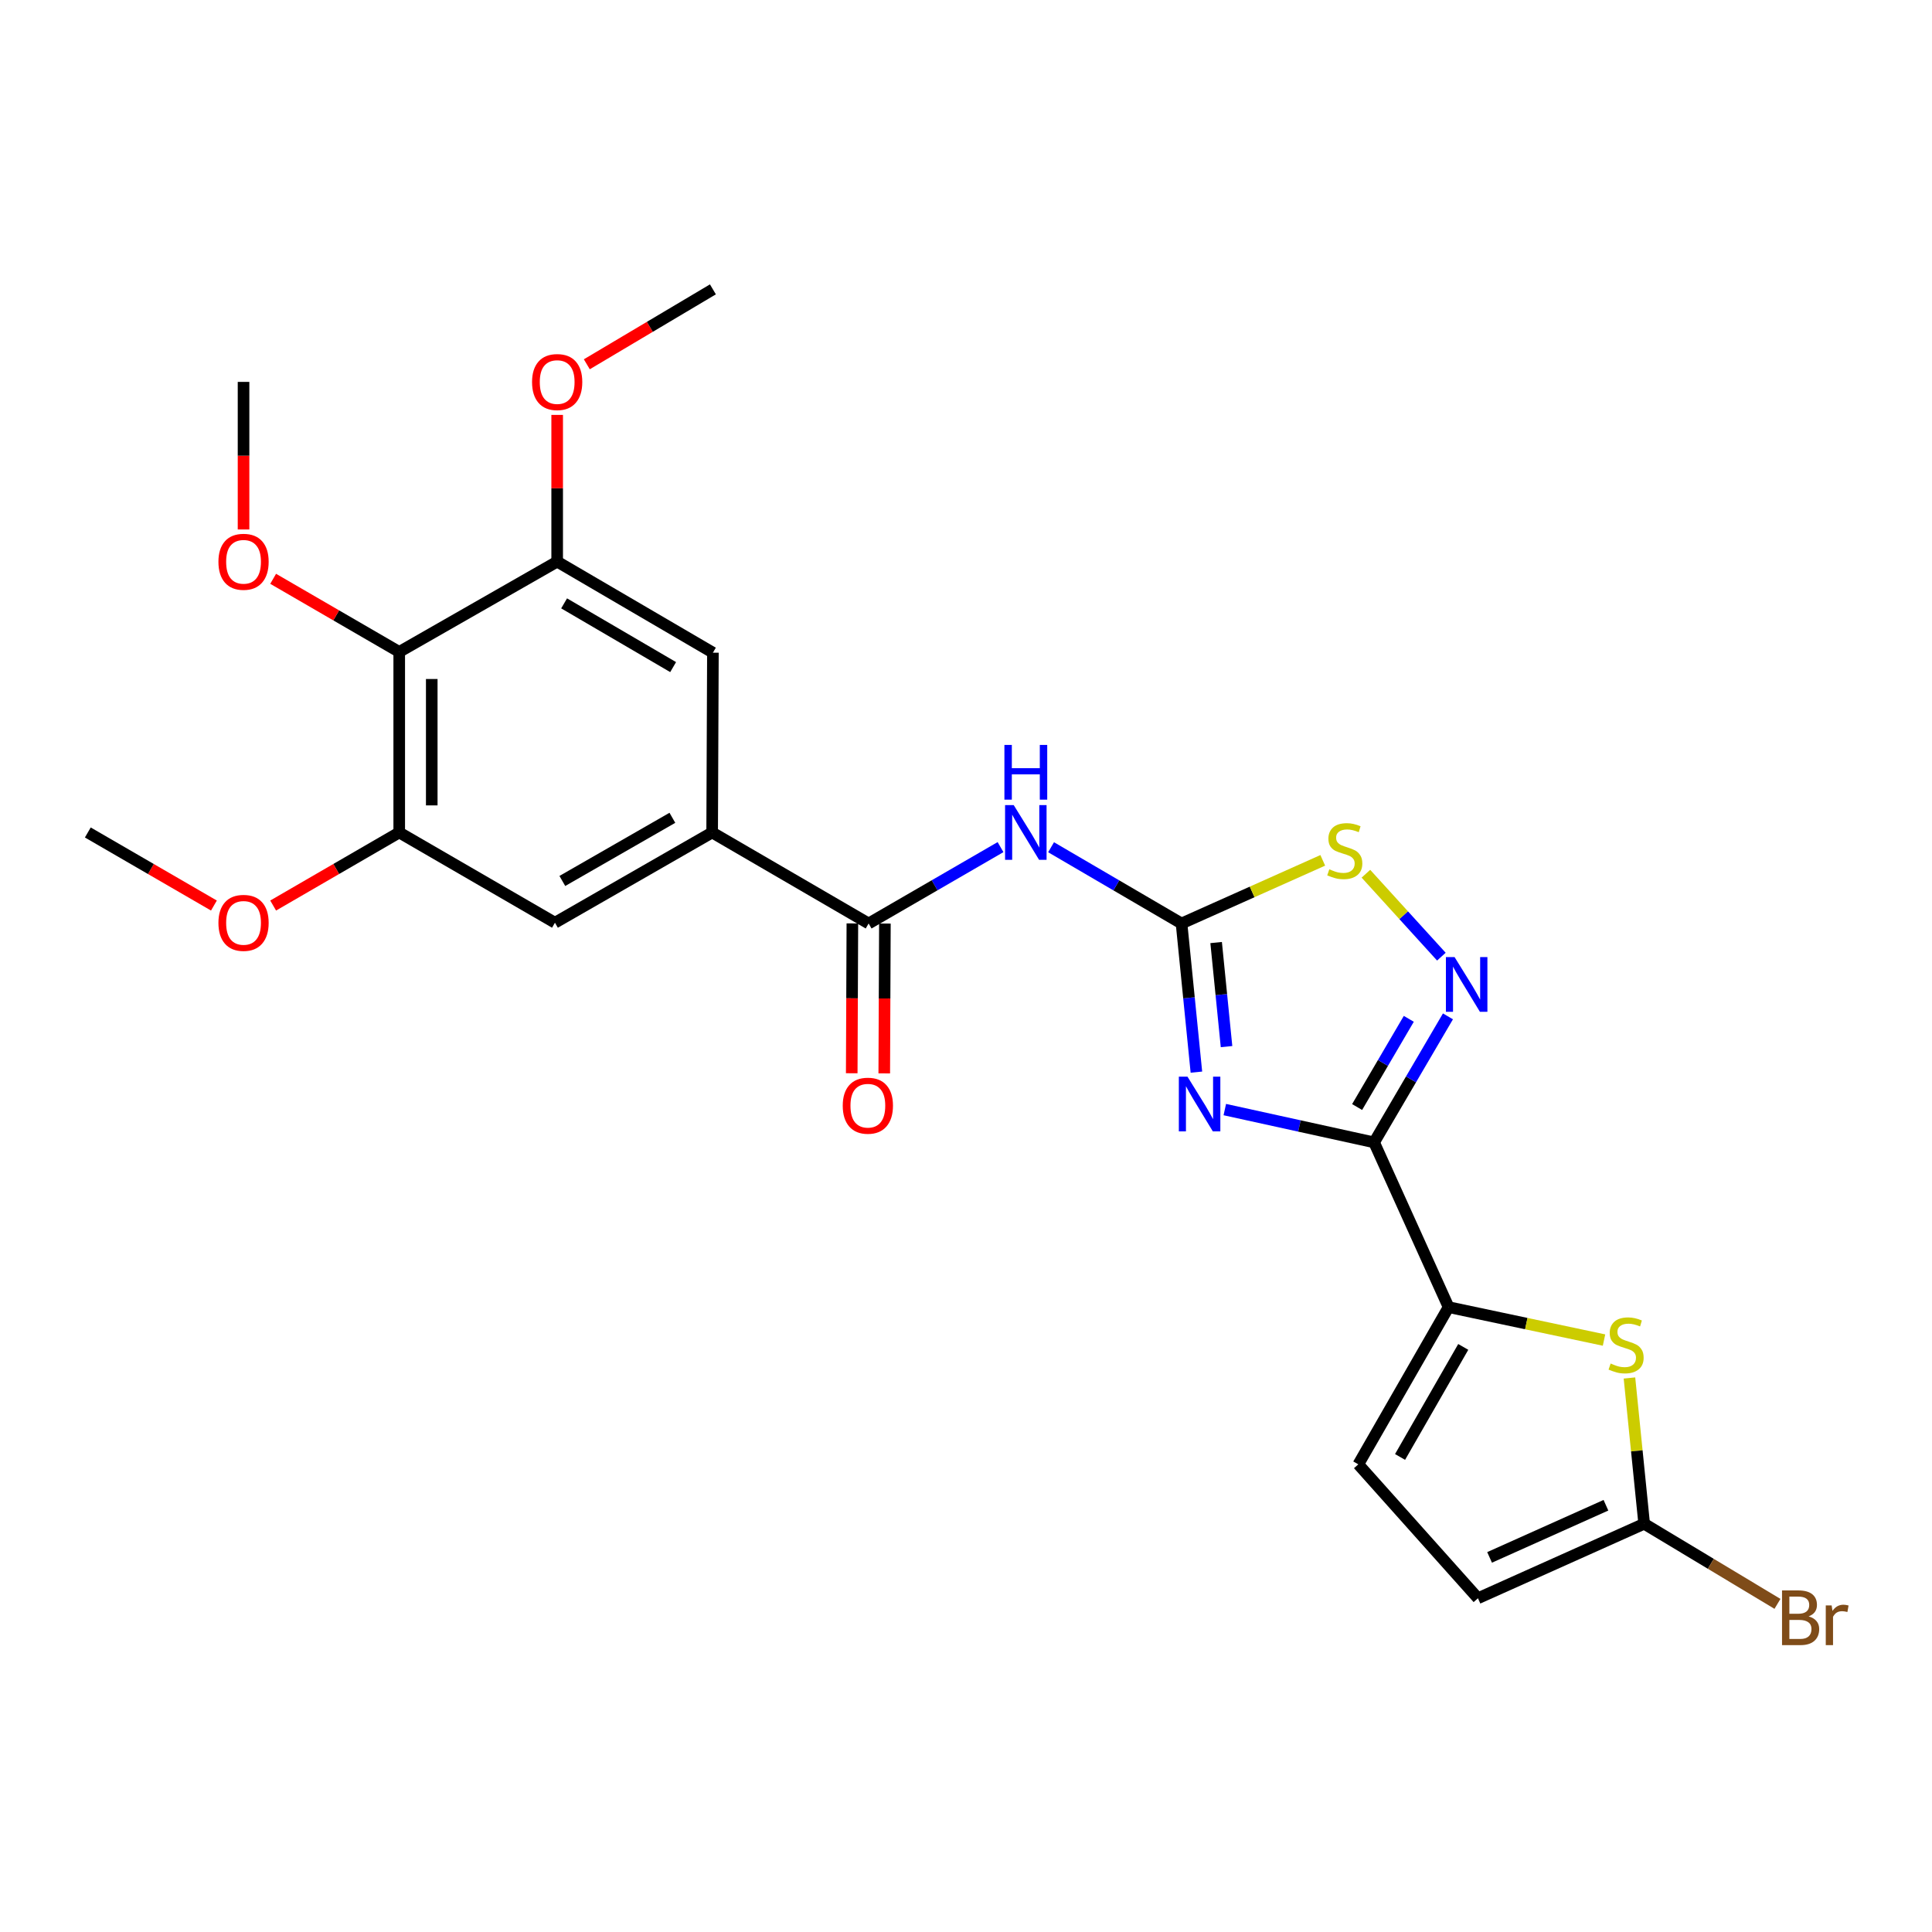 <?xml version='1.0' encoding='iso-8859-1'?>
<svg version='1.1' baseProfile='full'
              xmlns='http://www.w3.org/2000/svg'
                      xmlns:rdkit='http://www.rdkit.org/xml'
                      xmlns:xlink='http://www.w3.org/1999/xlink'
                  xml:space='preserve'
width='1000px' height='1000px' viewBox='0 0 1000 1000'>
<!-- END OF HEADER -->
<rect style='opacity:1.0;fill:#FFFFFF;stroke:none' width='1000' height='1000' x='0' y='0'> </rect>
<path class='bond-0' d='M 633.958,574.315 L 672.597,582.804' style='fill:none;fill-rule:evenodd;stroke:#0000FF;stroke-width:6px;stroke-linecap:butt;stroke-linejoin:miter;stroke-opacity:1' />
<path class='bond-0' d='M 672.597,582.804 L 711.235,591.294' style='fill:none;fill-rule:evenodd;stroke:#000000;stroke-width:6px;stroke-linecap:butt;stroke-linejoin:miter;stroke-opacity:1' />
<path class='bond-1' d='M 619.256,554.939 L 615.41,516.467' style='fill:none;fill-rule:evenodd;stroke:#0000FF;stroke-width:6px;stroke-linecap:butt;stroke-linejoin:miter;stroke-opacity:1' />
<path class='bond-1' d='M 615.41,516.467 L 611.563,477.995' style='fill:none;fill-rule:evenodd;stroke:#000000;stroke-width:6px;stroke-linecap:butt;stroke-linejoin:miter;stroke-opacity:1' />
<path class='bond-1' d='M 634.853,541.723 L 632.161,514.793' style='fill:none;fill-rule:evenodd;stroke:#0000FF;stroke-width:6px;stroke-linecap:butt;stroke-linejoin:miter;stroke-opacity:1' />
<path class='bond-1' d='M 632.161,514.793 L 629.468,487.862' style='fill:none;fill-rule:evenodd;stroke:#000000;stroke-width:6px;stroke-linecap:butt;stroke-linejoin:miter;stroke-opacity:1' />
<path class='bond-2' d='M 711.235,591.294 L 730.344,558.682' style='fill:none;fill-rule:evenodd;stroke:#000000;stroke-width:6px;stroke-linecap:butt;stroke-linejoin:miter;stroke-opacity:1' />
<path class='bond-2' d='M 730.344,558.682 L 749.454,526.071' style='fill:none;fill-rule:evenodd;stroke:#0000FF;stroke-width:6px;stroke-linecap:butt;stroke-linejoin:miter;stroke-opacity:1' />
<path class='bond-2' d='M 702.443,572.999 L 715.819,550.171' style='fill:none;fill-rule:evenodd;stroke:#000000;stroke-width:6px;stroke-linecap:butt;stroke-linejoin:miter;stroke-opacity:1' />
<path class='bond-2' d='M 715.819,550.171 L 729.196,527.343' style='fill:none;fill-rule:evenodd;stroke:#0000FF;stroke-width:6px;stroke-linecap:butt;stroke-linejoin:miter;stroke-opacity:1' />
<path class='bond-4' d='M 711.235,591.294 L 749.786,676.571' style='fill:none;fill-rule:evenodd;stroke:#000000;stroke-width:6px;stroke-linecap:butt;stroke-linejoin:miter;stroke-opacity:1' />
<path class='bond-3' d='M 611.563,477.995 L 577.799,458.261' style='fill:none;fill-rule:evenodd;stroke:#000000;stroke-width:6px;stroke-linecap:butt;stroke-linejoin:miter;stroke-opacity:1' />
<path class='bond-3' d='M 577.799,458.261 L 544.036,438.527' style='fill:none;fill-rule:evenodd;stroke:#0000FF;stroke-width:6px;stroke-linecap:butt;stroke-linejoin:miter;stroke-opacity:1' />
<path class='bond-7' d='M 611.563,477.995 L 648.112,461.655' style='fill:none;fill-rule:evenodd;stroke:#000000;stroke-width:6px;stroke-linecap:butt;stroke-linejoin:miter;stroke-opacity:1' />
<path class='bond-7' d='M 648.112,461.655 L 684.661,445.314' style='fill:none;fill-rule:evenodd;stroke:#CCCC00;stroke-width:6px;stroke-linecap:butt;stroke-linejoin:miter;stroke-opacity:1' />
<path class='bond-25' d='M 746.056,495.165 L 726.524,473.702' style='fill:none;fill-rule:evenodd;stroke:#0000FF;stroke-width:6px;stroke-linecap:butt;stroke-linejoin:miter;stroke-opacity:1' />
<path class='bond-25' d='M 726.524,473.702 L 706.992,452.239' style='fill:none;fill-rule:evenodd;stroke:#CCCC00;stroke-width:6px;stroke-linecap:butt;stroke-linejoin:miter;stroke-opacity:1' />
<path class='bond-5' d='M 517.871,438.466 L 483.737,458.23' style='fill:none;fill-rule:evenodd;stroke:#0000FF;stroke-width:6px;stroke-linecap:butt;stroke-linejoin:miter;stroke-opacity:1' />
<path class='bond-5' d='M 483.737,458.23 L 449.603,477.995' style='fill:none;fill-rule:evenodd;stroke:#000000;stroke-width:6px;stroke-linecap:butt;stroke-linejoin:miter;stroke-opacity:1' />
<path class='bond-6' d='M 749.786,676.571 L 790.013,685.093' style='fill:none;fill-rule:evenodd;stroke:#000000;stroke-width:6px;stroke-linecap:butt;stroke-linejoin:miter;stroke-opacity:1' />
<path class='bond-6' d='M 790.013,685.093 L 830.239,693.614' style='fill:none;fill-rule:evenodd;stroke:#CCCC00;stroke-width:6px;stroke-linecap:butt;stroke-linejoin:miter;stroke-opacity:1' />
<path class='bond-13' d='M 749.786,676.571 L 703.06,757.94' style='fill:none;fill-rule:evenodd;stroke:#000000;stroke-width:6px;stroke-linecap:butt;stroke-linejoin:miter;stroke-opacity:1' />
<path class='bond-13' d='M 757.376,697.16 L 724.668,754.118' style='fill:none;fill-rule:evenodd;stroke:#000000;stroke-width:6px;stroke-linecap:butt;stroke-linejoin:miter;stroke-opacity:1' />
<path class='bond-8' d='M 449.603,477.995 L 368.608,430.886' style='fill:none;fill-rule:evenodd;stroke:#000000;stroke-width:6px;stroke-linecap:butt;stroke-linejoin:miter;stroke-opacity:1' />
<path class='bond-17' d='M 441.185,477.959 L 441.02,516.736' style='fill:none;fill-rule:evenodd;stroke:#000000;stroke-width:6px;stroke-linecap:butt;stroke-linejoin:miter;stroke-opacity:1' />
<path class='bond-17' d='M 441.02,516.736 L 440.854,555.512' style='fill:none;fill-rule:evenodd;stroke:#FF0000;stroke-width:6px;stroke-linecap:butt;stroke-linejoin:miter;stroke-opacity:1' />
<path class='bond-17' d='M 458.02,478.031 L 457.855,516.807' style='fill:none;fill-rule:evenodd;stroke:#000000;stroke-width:6px;stroke-linecap:butt;stroke-linejoin:miter;stroke-opacity:1' />
<path class='bond-17' d='M 457.855,516.807 L 457.689,555.584' style='fill:none;fill-rule:evenodd;stroke:#FF0000;stroke-width:6px;stroke-linecap:butt;stroke-linejoin:miter;stroke-opacity:1' />
<path class='bond-9' d='M 843.404,713.243 L 847.212,750.967' style='fill:none;fill-rule:evenodd;stroke:#CCCC00;stroke-width:6px;stroke-linecap:butt;stroke-linejoin:miter;stroke-opacity:1' />
<path class='bond-9' d='M 847.212,750.967 L 851.02,788.691' style='fill:none;fill-rule:evenodd;stroke:#000000;stroke-width:6px;stroke-linecap:butt;stroke-linejoin:miter;stroke-opacity:1' />
<path class='bond-14' d='M 368.608,430.886 L 369.001,337.827' style='fill:none;fill-rule:evenodd;stroke:#000000;stroke-width:6px;stroke-linecap:butt;stroke-linejoin:miter;stroke-opacity:1' />
<path class='bond-15' d='M 368.608,430.886 L 287.24,477.593' style='fill:none;fill-rule:evenodd;stroke:#000000;stroke-width:6px;stroke-linecap:butt;stroke-linejoin:miter;stroke-opacity:1' />
<path class='bond-15' d='M 348.022,423.292 L 291.064,455.987' style='fill:none;fill-rule:evenodd;stroke:#000000;stroke-width:6px;stroke-linecap:butt;stroke-linejoin:miter;stroke-opacity:1' />
<path class='bond-18' d='M 851.02,788.691 L 885.517,809.426' style='fill:none;fill-rule:evenodd;stroke:#000000;stroke-width:6px;stroke-linecap:butt;stroke-linejoin:miter;stroke-opacity:1' />
<path class='bond-18' d='M 885.517,809.426 L 920.013,830.161' style='fill:none;fill-rule:evenodd;stroke:#7F4C19;stroke-width:6px;stroke-linecap:butt;stroke-linejoin:miter;stroke-opacity:1' />
<path class='bond-26' d='M 851.02,788.691 L 764.985,827.253' style='fill:none;fill-rule:evenodd;stroke:#000000;stroke-width:6px;stroke-linecap:butt;stroke-linejoin:miter;stroke-opacity:1' />
<path class='bond-26' d='M 831.229,779.113 L 771.004,806.106' style='fill:none;fill-rule:evenodd;stroke:#000000;stroke-width:6px;stroke-linecap:butt;stroke-linejoin:miter;stroke-opacity:1' />
<path class='bond-10' d='M 206.639,337.434 L 206.639,430.886' style='fill:none;fill-rule:evenodd;stroke:#000000;stroke-width:6px;stroke-linecap:butt;stroke-linejoin:miter;stroke-opacity:1' />
<path class='bond-10' d='M 223.474,351.452 L 223.474,416.868' style='fill:none;fill-rule:evenodd;stroke:#000000;stroke-width:6px;stroke-linecap:butt;stroke-linejoin:miter;stroke-opacity:1' />
<path class='bond-19' d='M 206.639,337.434 L 174.012,318.511' style='fill:none;fill-rule:evenodd;stroke:#000000;stroke-width:6px;stroke-linecap:butt;stroke-linejoin:miter;stroke-opacity:1' />
<path class='bond-19' d='M 174.012,318.511 L 141.385,299.589' style='fill:none;fill-rule:evenodd;stroke:#FF0000;stroke-width:6px;stroke-linecap:butt;stroke-linejoin:miter;stroke-opacity:1' />
<path class='bond-27' d='M 206.639,337.434 L 288.39,290.698' style='fill:none;fill-rule:evenodd;stroke:#000000;stroke-width:6px;stroke-linecap:butt;stroke-linejoin:miter;stroke-opacity:1' />
<path class='bond-11' d='M 206.639,430.886 L 287.24,477.593' style='fill:none;fill-rule:evenodd;stroke:#000000;stroke-width:6px;stroke-linecap:butt;stroke-linejoin:miter;stroke-opacity:1' />
<path class='bond-20' d='M 206.639,430.886 L 174.012,449.797' style='fill:none;fill-rule:evenodd;stroke:#000000;stroke-width:6px;stroke-linecap:butt;stroke-linejoin:miter;stroke-opacity:1' />
<path class='bond-20' d='M 174.012,449.797 L 141.384,468.708' style='fill:none;fill-rule:evenodd;stroke:#FF0000;stroke-width:6px;stroke-linecap:butt;stroke-linejoin:miter;stroke-opacity:1' />
<path class='bond-12' d='M 288.39,290.698 L 369.001,337.827' style='fill:none;fill-rule:evenodd;stroke:#000000;stroke-width:6px;stroke-linecap:butt;stroke-linejoin:miter;stroke-opacity:1' />
<path class='bond-12' d='M 291.985,312.301 L 348.413,345.291' style='fill:none;fill-rule:evenodd;stroke:#000000;stroke-width:6px;stroke-linecap:butt;stroke-linejoin:miter;stroke-opacity:1' />
<path class='bond-21' d='M 288.39,290.698 L 288.39,252.726' style='fill:none;fill-rule:evenodd;stroke:#000000;stroke-width:6px;stroke-linecap:butt;stroke-linejoin:miter;stroke-opacity:1' />
<path class='bond-21' d='M 288.39,252.726 L 288.39,214.753' style='fill:none;fill-rule:evenodd;stroke:#FF0000;stroke-width:6px;stroke-linecap:butt;stroke-linejoin:miter;stroke-opacity:1' />
<path class='bond-16' d='M 703.06,757.94 L 764.985,827.253' style='fill:none;fill-rule:evenodd;stroke:#000000;stroke-width:6px;stroke-linecap:butt;stroke-linejoin:miter;stroke-opacity:1' />
<path class='bond-22' d='M 126.056,274.053 L 126.056,235.86' style='fill:none;fill-rule:evenodd;stroke:#FF0000;stroke-width:6px;stroke-linecap:butt;stroke-linejoin:miter;stroke-opacity:1' />
<path class='bond-22' d='M 126.056,235.86 L 126.056,197.667' style='fill:none;fill-rule:evenodd;stroke:#000000;stroke-width:6px;stroke-linecap:butt;stroke-linejoin:miter;stroke-opacity:1' />
<path class='bond-23' d='M 110.727,468.71 L 78.091,449.798' style='fill:none;fill-rule:evenodd;stroke:#FF0000;stroke-width:6px;stroke-linecap:butt;stroke-linejoin:miter;stroke-opacity:1' />
<path class='bond-23' d='M 78.091,449.798 L 45.455,430.886' style='fill:none;fill-rule:evenodd;stroke:#000000;stroke-width:6px;stroke-linecap:butt;stroke-linejoin:miter;stroke-opacity:1' />
<path class='bond-24' d='M 303.735,188.551 L 336.368,169.161' style='fill:none;fill-rule:evenodd;stroke:#FF0000;stroke-width:6px;stroke-linecap:butt;stroke-linejoin:miter;stroke-opacity:1' />
<path class='bond-24' d='M 336.368,169.161 L 369.001,149.772' style='fill:none;fill-rule:evenodd;stroke:#000000;stroke-width:6px;stroke-linecap:butt;stroke-linejoin:miter;stroke-opacity:1' />
<path  class='atom-0' d='M 614.646 557.287
L 623.926 572.287
Q 624.846 573.767, 626.326 576.447
Q 627.806 579.127, 627.886 579.287
L 627.886 557.287
L 631.646 557.287
L 631.646 585.607
L 627.766 585.607
L 617.806 569.207
Q 616.646 567.287, 615.406 565.087
Q 614.206 562.887, 613.846 562.207
L 613.846 585.607
L 610.166 585.607
L 610.166 557.287
L 614.646 557.287
' fill='#0000FF'/>
<path  class='atom-3' d='M 752.879 495.382
L 762.159 510.382
Q 763.079 511.862, 764.559 514.542
Q 766.039 517.222, 766.119 517.382
L 766.119 495.382
L 769.879 495.382
L 769.879 523.702
L 765.999 523.702
L 756.039 507.302
Q 754.879 505.382, 753.639 503.182
Q 752.439 500.982, 752.079 500.302
L 752.079 523.702
L 748.399 523.702
L 748.399 495.382
L 752.879 495.382
' fill='#0000FF'/>
<path  class='atom-4' d='M 524.702 416.726
L 533.982 431.726
Q 534.902 433.206, 536.382 435.886
Q 537.862 438.566, 537.942 438.726
L 537.942 416.726
L 541.702 416.726
L 541.702 445.046
L 537.822 445.046
L 527.862 428.646
Q 526.702 426.726, 525.462 424.526
Q 524.262 422.326, 523.902 421.646
L 523.902 445.046
L 520.222 445.046
L 520.222 416.726
L 524.702 416.726
' fill='#0000FF'/>
<path  class='atom-4' d='M 519.882 385.574
L 523.722 385.574
L 523.722 397.614
L 538.202 397.614
L 538.202 385.574
L 542.042 385.574
L 542.042 413.894
L 538.202 413.894
L 538.202 400.814
L 523.722 400.814
L 523.722 413.894
L 519.882 413.894
L 519.882 385.574
' fill='#0000FF'/>
<path  class='atom-7' d='M 833.667 705.754
Q 833.987 705.874, 835.307 706.434
Q 836.627 706.994, 838.067 707.354
Q 839.547 707.674, 840.987 707.674
Q 843.667 707.674, 845.227 706.394
Q 846.787 705.074, 846.787 702.794
Q 846.787 701.234, 845.987 700.274
Q 845.227 699.314, 844.027 698.794
Q 842.827 698.274, 840.827 697.674
Q 838.307 696.914, 836.787 696.194
Q 835.307 695.474, 834.227 693.954
Q 833.187 692.434, 833.187 689.874
Q 833.187 686.314, 835.587 684.114
Q 838.027 681.914, 842.827 681.914
Q 846.107 681.914, 849.827 683.474
L 848.907 686.554
Q 845.507 685.154, 842.947 685.154
Q 840.187 685.154, 838.667 686.314
Q 837.147 687.434, 837.187 689.394
Q 837.187 690.914, 837.947 691.834
Q 838.747 692.754, 839.867 693.274
Q 841.027 693.794, 842.947 694.394
Q 845.507 695.194, 847.027 695.994
Q 848.547 696.794, 849.627 698.434
Q 850.747 700.034, 850.747 702.794
Q 850.747 706.714, 848.107 708.834
Q 845.507 710.914, 841.147 710.914
Q 838.627 710.914, 836.707 710.354
Q 834.827 709.834, 832.587 708.914
L 833.667 705.754
' fill='#CCCC00'/>
<path  class='atom-8' d='M 688.055 449.94
Q 688.375 450.06, 689.695 450.62
Q 691.015 451.18, 692.455 451.54
Q 693.935 451.86, 695.375 451.86
Q 698.055 451.86, 699.615 450.58
Q 701.175 449.26, 701.175 446.98
Q 701.175 445.42, 700.375 444.46
Q 699.615 443.5, 698.415 442.98
Q 697.215 442.46, 695.215 441.86
Q 692.695 441.1, 691.175 440.38
Q 689.695 439.66, 688.615 438.14
Q 687.575 436.62, 687.575 434.06
Q 687.575 430.5, 689.975 428.3
Q 692.415 426.1, 697.215 426.1
Q 700.495 426.1, 704.215 427.66
L 703.295 430.74
Q 699.895 429.34, 697.335 429.34
Q 694.575 429.34, 693.055 430.5
Q 691.535 431.62, 691.575 433.58
Q 691.575 435.1, 692.335 436.02
Q 693.135 436.94, 694.255 437.46
Q 695.415 437.98, 697.335 438.58
Q 699.895 439.38, 701.415 440.18
Q 702.935 440.98, 704.015 442.62
Q 705.135 444.22, 705.135 446.98
Q 705.135 450.9, 702.495 453.02
Q 699.895 455.1, 695.535 455.1
Q 693.015 455.1, 691.095 454.54
Q 689.215 454.02, 686.975 453.1
L 688.055 449.94
' fill='#CCCC00'/>
<path  class='atom-18' d='M 436.201 572.304
Q 436.201 565.504, 439.561 561.704
Q 442.921 557.904, 449.201 557.904
Q 455.481 557.904, 458.841 561.704
Q 462.201 565.504, 462.201 572.304
Q 462.201 579.184, 458.801 583.104
Q 455.401 586.984, 449.201 586.984
Q 442.961 586.984, 439.561 583.104
Q 436.201 579.224, 436.201 572.304
M 449.201 583.784
Q 453.521 583.784, 455.841 580.904
Q 458.201 577.984, 458.201 572.304
Q 458.201 566.744, 455.841 563.944
Q 453.521 561.104, 449.201 561.104
Q 444.881 561.104, 442.521 563.904
Q 440.201 566.704, 440.201 572.304
Q 440.201 578.024, 442.521 580.904
Q 444.881 583.784, 449.201 583.784
' fill='#FF0000'/>
<path  class='atom-19' d='M 936.135 836.643
Q 938.855 837.403, 940.215 839.083
Q 941.615 840.723, 941.615 843.163
Q 941.615 847.083, 939.095 849.323
Q 936.615 851.523, 931.895 851.523
L 922.375 851.523
L 922.375 823.203
L 930.735 823.203
Q 935.575 823.203, 938.015 825.163
Q 940.455 827.123, 940.455 830.723
Q 940.455 835.003, 936.135 836.643
M 926.175 826.403
L 926.175 835.283
L 930.735 835.283
Q 933.535 835.283, 934.975 834.163
Q 936.455 833.003, 936.455 830.723
Q 936.455 826.403, 930.735 826.403
L 926.175 826.403
M 931.895 848.323
Q 934.655 848.323, 936.135 847.003
Q 937.615 845.683, 937.615 843.163
Q 937.615 840.843, 935.975 839.683
Q 934.375 838.483, 931.295 838.483
L 926.175 838.483
L 926.175 848.323
L 931.895 848.323
' fill='#7F4C19'/>
<path  class='atom-19' d='M 948.055 830.963
L 948.495 833.803
Q 950.655 830.603, 954.175 830.603
Q 955.295 830.603, 956.815 831.003
L 956.215 834.363
Q 954.495 833.963, 953.535 833.963
Q 951.855 833.963, 950.735 834.643
Q 949.655 835.283, 948.775 836.843
L 948.775 851.523
L 945.015 851.523
L 945.015 830.963
L 948.055 830.963
' fill='#7F4C19'/>
<path  class='atom-20' d='M 113.056 290.778
Q 113.056 283.978, 116.416 280.178
Q 119.776 276.378, 126.056 276.378
Q 132.336 276.378, 135.696 280.178
Q 139.056 283.978, 139.056 290.778
Q 139.056 297.658, 135.656 301.578
Q 132.256 305.458, 126.056 305.458
Q 119.816 305.458, 116.416 301.578
Q 113.056 297.698, 113.056 290.778
M 126.056 302.258
Q 130.376 302.258, 132.696 299.378
Q 135.056 296.458, 135.056 290.778
Q 135.056 285.218, 132.696 282.418
Q 130.376 279.578, 126.056 279.578
Q 121.736 279.578, 119.376 282.378
Q 117.056 285.178, 117.056 290.778
Q 117.056 296.498, 119.376 299.378
Q 121.736 302.258, 126.056 302.258
' fill='#FF0000'/>
<path  class='atom-21' d='M 113.056 477.673
Q 113.056 470.873, 116.416 467.073
Q 119.776 463.273, 126.056 463.273
Q 132.336 463.273, 135.696 467.073
Q 139.056 470.873, 139.056 477.673
Q 139.056 484.553, 135.656 488.473
Q 132.256 492.353, 126.056 492.353
Q 119.816 492.353, 116.416 488.473
Q 113.056 484.593, 113.056 477.673
M 126.056 489.153
Q 130.376 489.153, 132.696 486.273
Q 135.056 483.353, 135.056 477.673
Q 135.056 472.113, 132.696 469.313
Q 130.376 466.473, 126.056 466.473
Q 121.736 466.473, 119.376 469.273
Q 117.056 472.073, 117.056 477.673
Q 117.056 483.393, 119.376 486.273
Q 121.736 489.153, 126.056 489.153
' fill='#FF0000'/>
<path  class='atom-22' d='M 275.39 197.747
Q 275.39 190.947, 278.75 187.147
Q 282.11 183.347, 288.39 183.347
Q 294.67 183.347, 298.03 187.147
Q 301.39 190.947, 301.39 197.747
Q 301.39 204.627, 297.99 208.547
Q 294.59 212.427, 288.39 212.427
Q 282.15 212.427, 278.75 208.547
Q 275.39 204.667, 275.39 197.747
M 288.39 209.227
Q 292.71 209.227, 295.03 206.347
Q 297.39 203.427, 297.39 197.747
Q 297.39 192.187, 295.03 189.387
Q 292.71 186.547, 288.39 186.547
Q 284.07 186.547, 281.71 189.347
Q 279.39 192.147, 279.39 197.747
Q 279.39 203.467, 281.71 206.347
Q 284.07 209.227, 288.39 209.227
' fill='#FF0000'/>
</svg>
